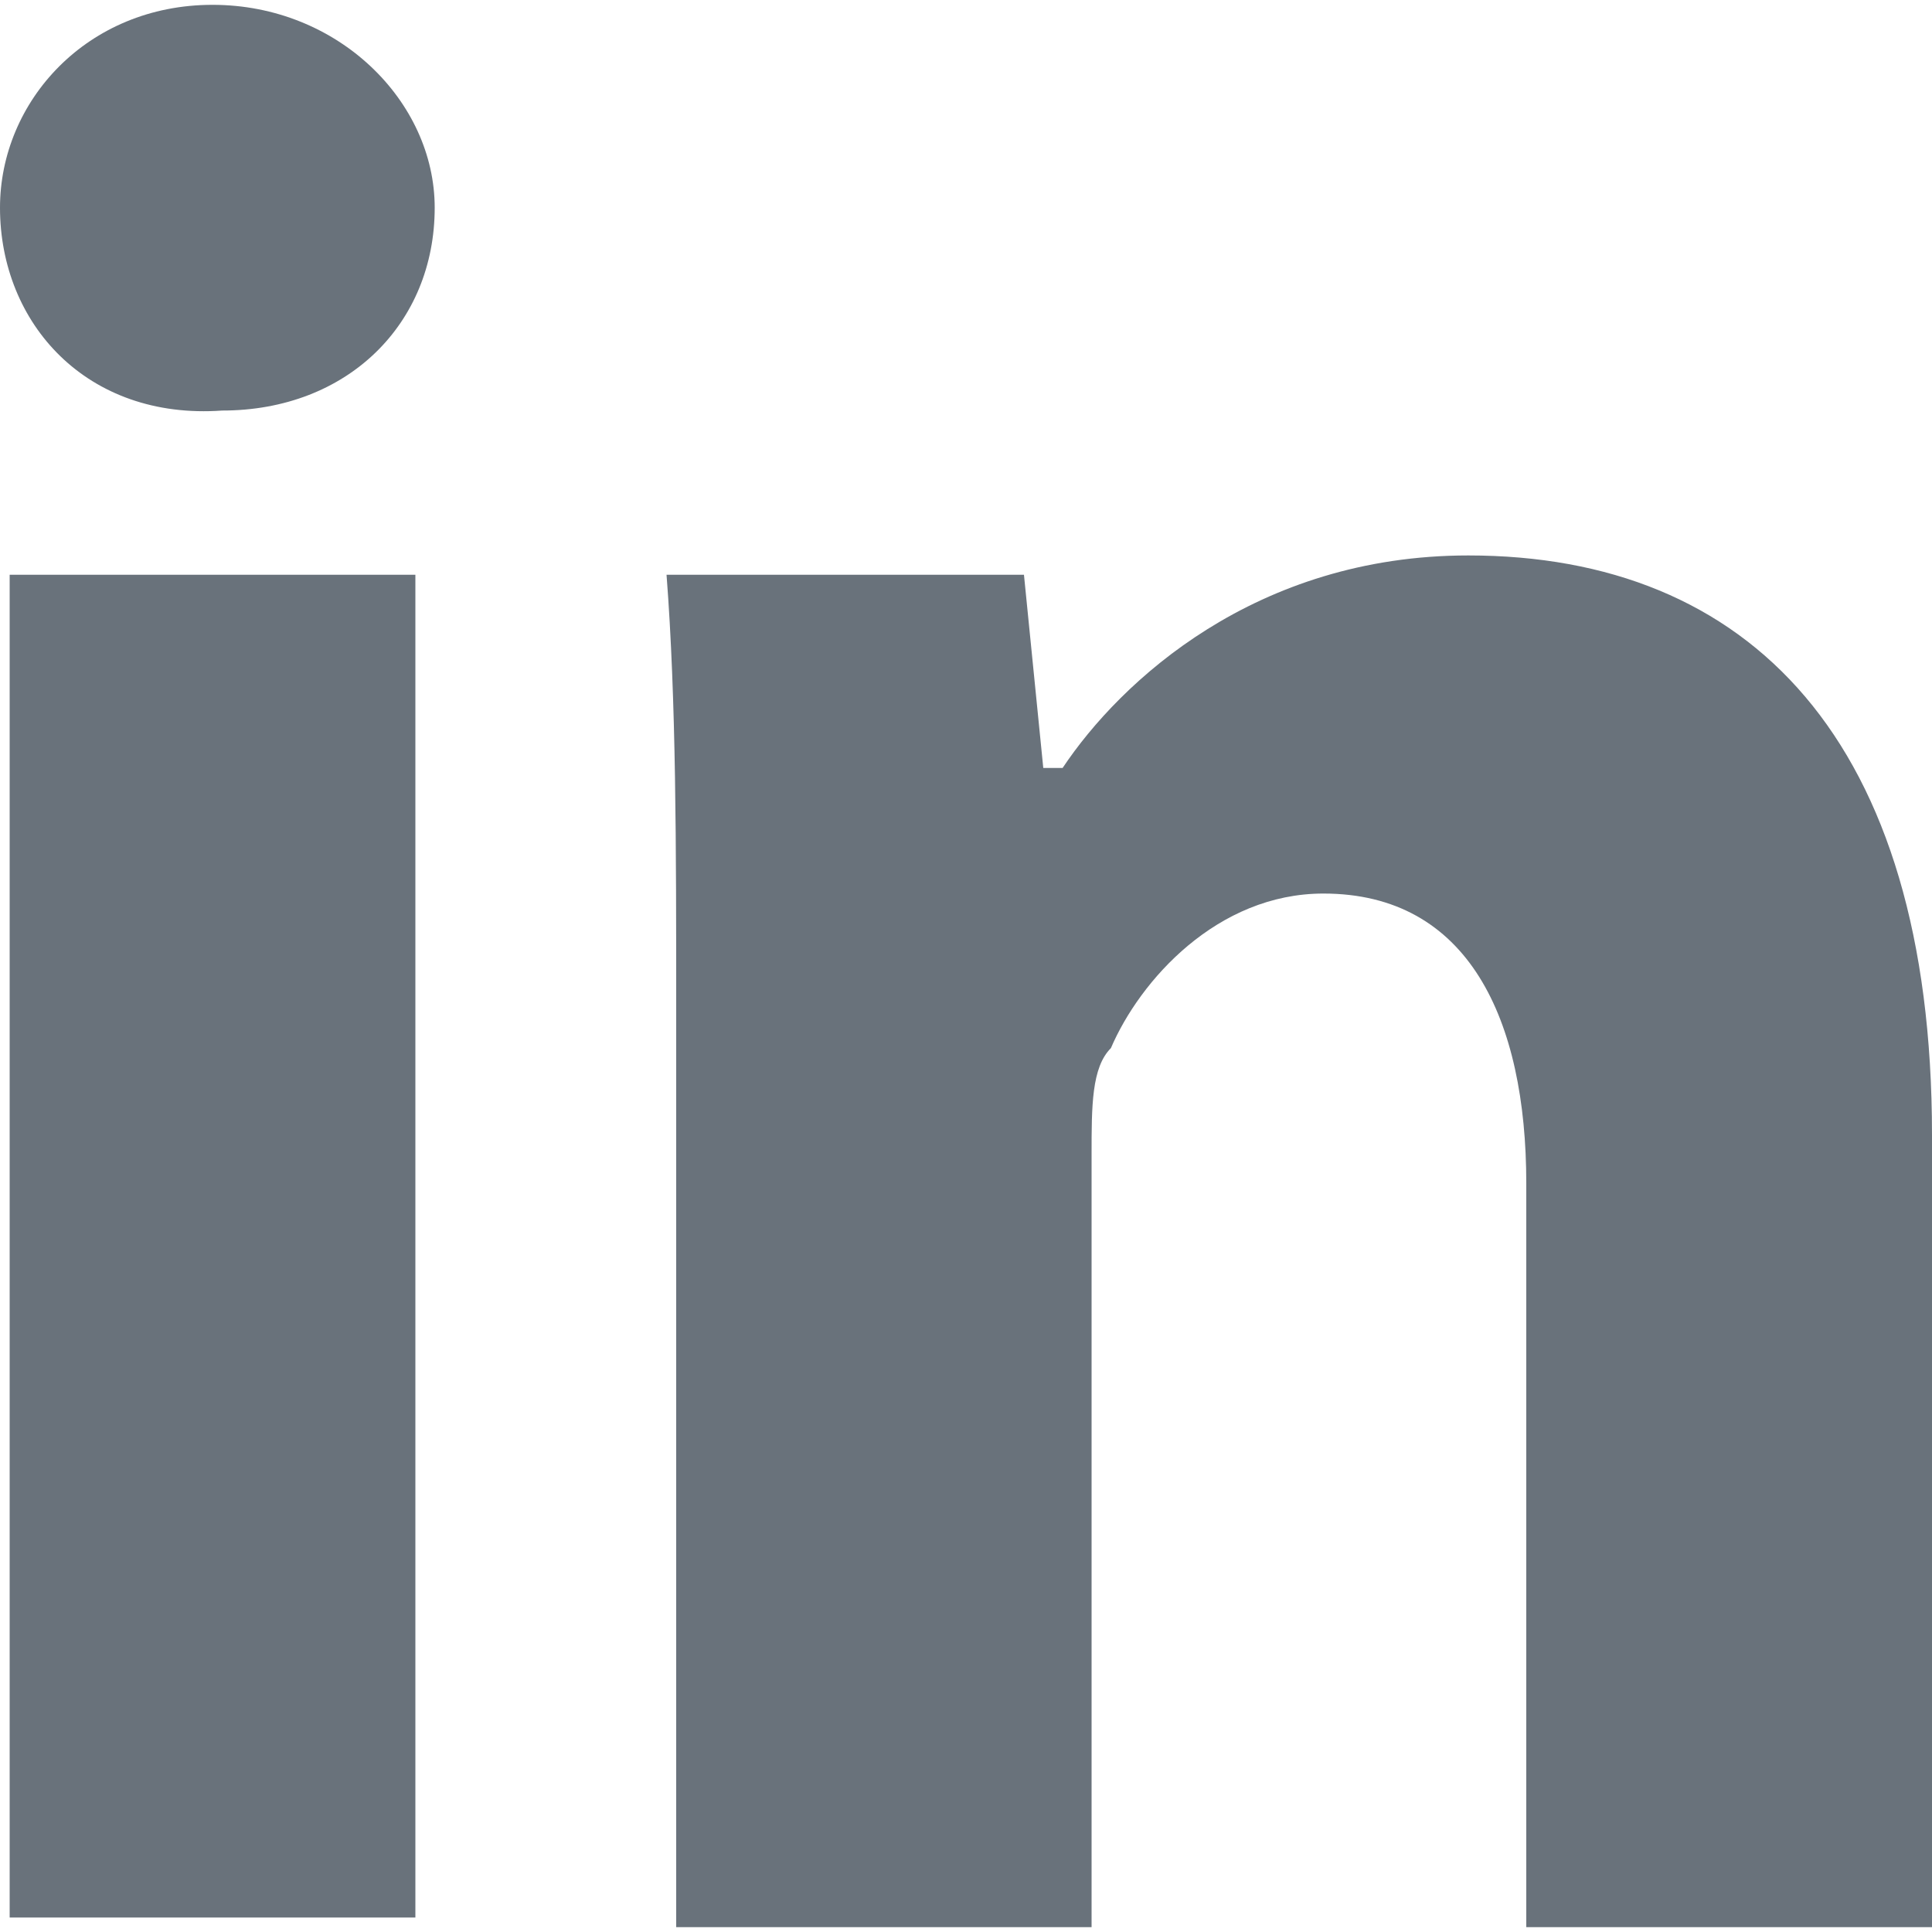 <?xml version="1.0" encoding="utf-8"?>
<!-- Generator: Adobe Illustrator 18.1.0, SVG Export Plug-In . SVG Version: 6.00 Build 0)  -->
<svg version="1.1" id="Layer_1" xmlns="http://www.w3.org/2000/svg" xmlns:xlink="http://www.w3.org/1999/xlink" x="0px" y="0px"
	 viewBox="0 0 600 600" enable-background="new 0 0 600 600" xml:space="preserve">
<g>
	<path fill="#69727B" d="M135,64.5c0,36-27,63-66,63c-42,3-69-27-69-63c0-33,27-63,66-63C105,1.5,135,31.5,135,64.5z M3,595.5v-417
		h126v417H3z"/>
	<path fill="#69727B" d="M210,313.5c0-51,0-96-3-135h111l6,60h6c18-27,60-66,126-66c87,0,144,57,144,180v246H474v-231
		c0-51-18-90-63-90c-33,0-57,27-66,48c-6,6-6,18-6,33v240H210V313.5z"/>
</g>
<rect x="-289" y="291" fill="none" width="600" height="600"/>
</svg>
